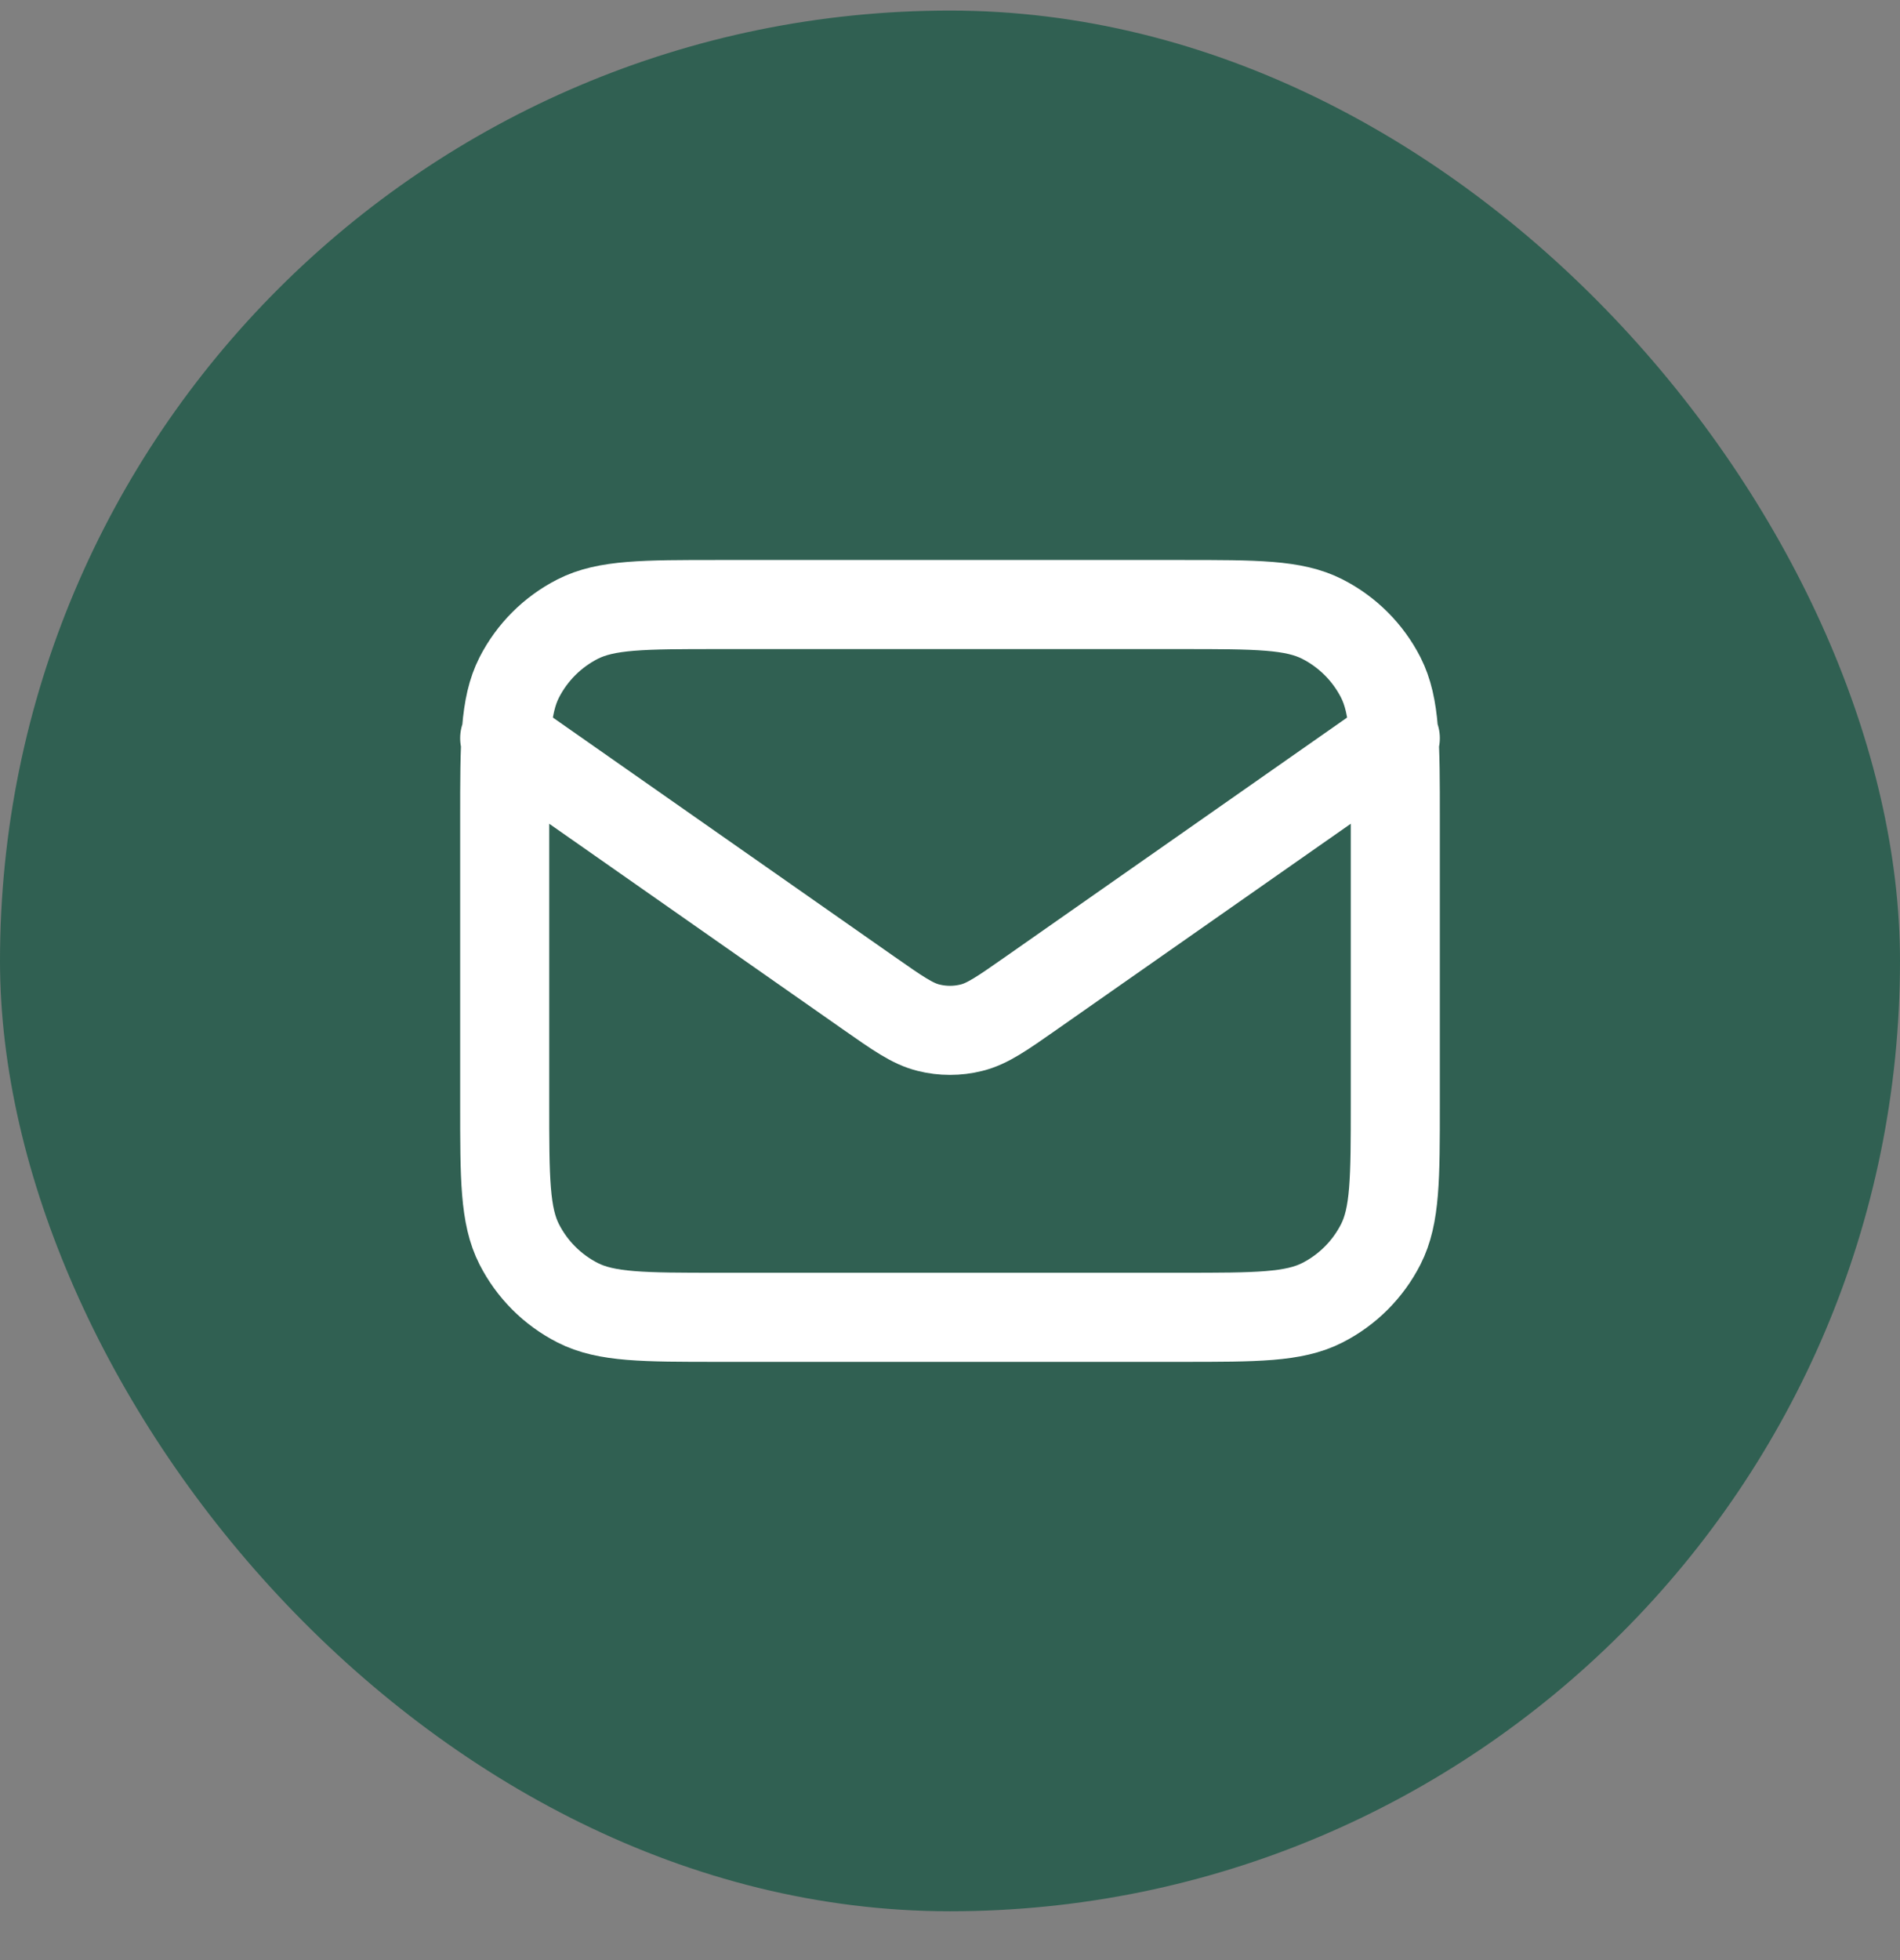 <svg width="32" height="33" viewBox="0 0 32 33" fill="none" xmlns="http://www.w3.org/2000/svg">
<rect x="0" y="0" width="32" height="33" fill="#808080" stroke="none"/>
<rect y="0.178" width="32" height="32" rx="16" fill="#306052"/>
<path d="M8.5 12.428L14.624 16.714C15.12 17.061 15.367 17.235 15.637 17.302C15.875 17.362 16.125 17.362 16.363 17.302C16.633 17.235 16.88 17.061 17.376 16.714L23.5 12.428M12.1 22.178H19.9C21.16 22.178 21.79 22.178 22.271 21.933C22.695 21.717 23.039 21.373 23.255 20.949C23.5 20.468 23.5 19.838 23.5 18.578V13.778C23.5 12.518 23.5 11.888 23.255 11.406C23.039 10.983 22.695 10.639 22.271 10.423C21.79 10.178 21.16 10.178 19.9 10.178H12.1C10.84 10.178 10.21 10.178 9.729 10.423C9.305 10.639 8.961 10.983 8.745 11.406C8.5 11.888 8.5 12.518 8.5 13.778V18.578C8.5 19.838 8.5 20.468 8.745 20.949C8.961 21.373 9.305 21.717 9.729 21.933C10.21 22.178 10.84 22.178 12.1 22.178Z" stroke="white" stroke-width="1.5" stroke-linecap="round" stroke-linejoin="round"/>
</svg>
